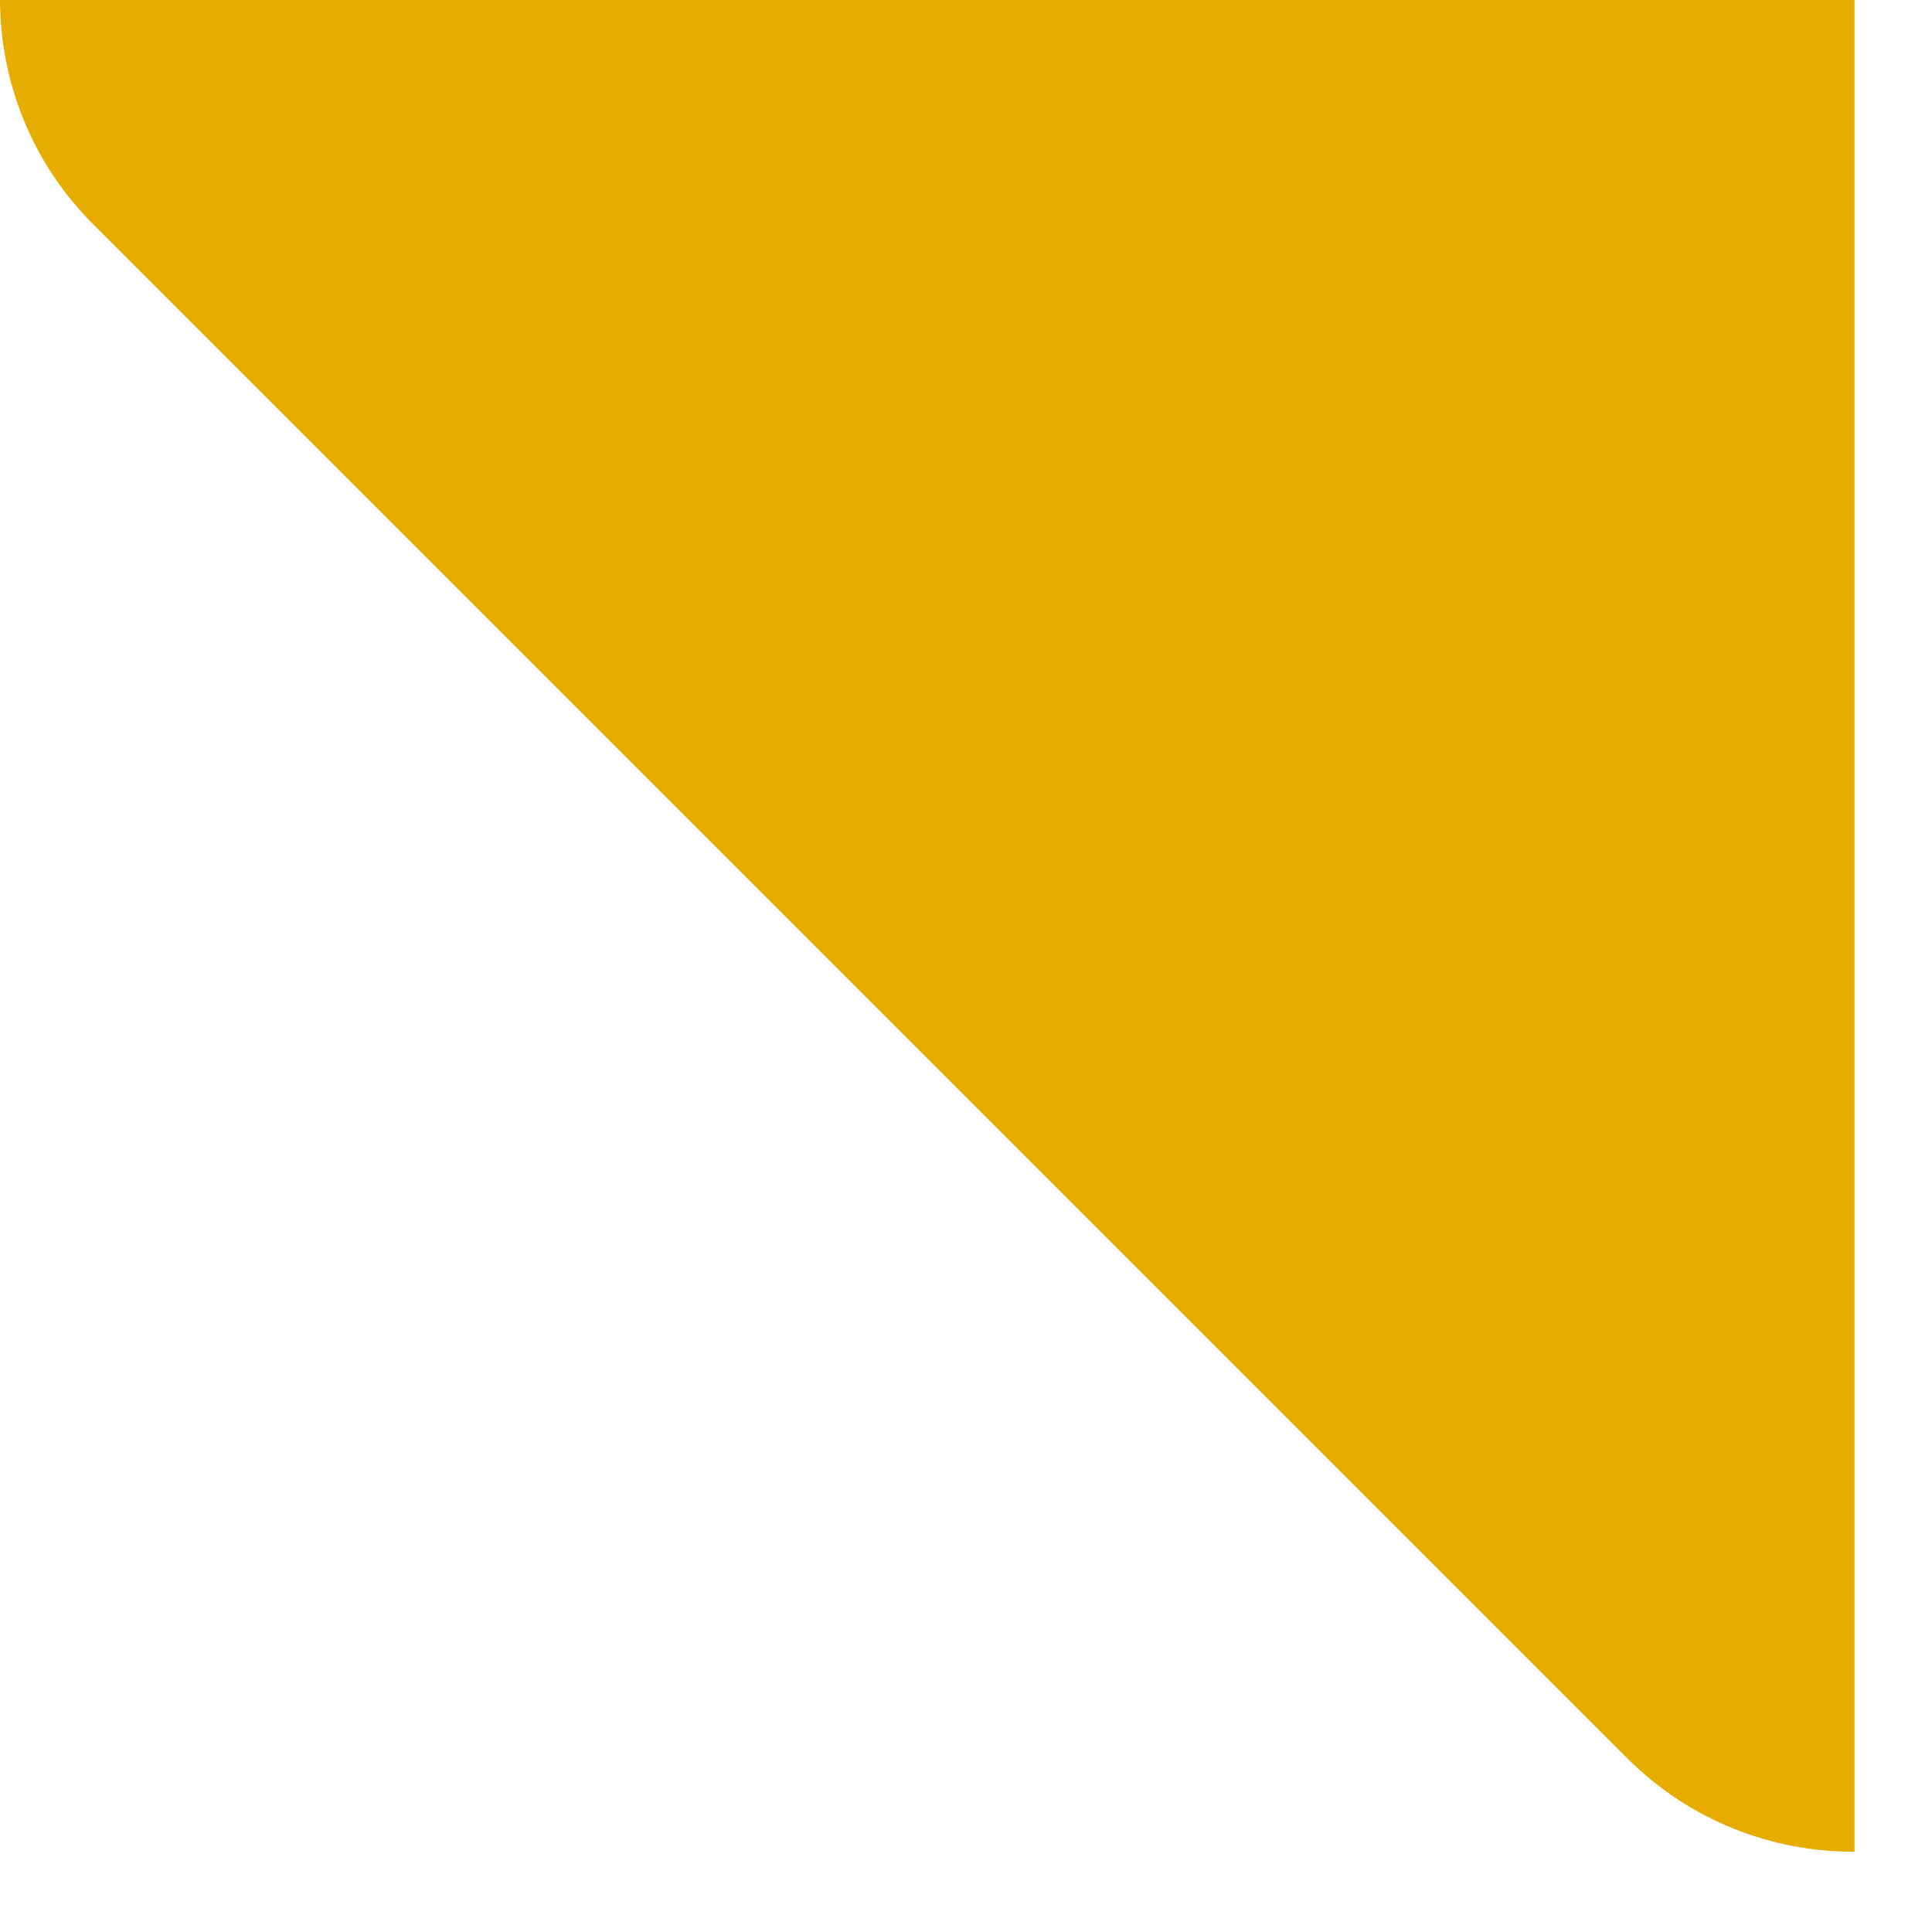 <?xml version="1.0" encoding="utf-8"?>
<svg xmlns="http://www.w3.org/2000/svg" fill="none" height="100%" overflow="visible" preserveAspectRatio="none" style="display: block;" viewBox="0 0 11 11" width="100%">
<path d="M0 0.002C0.002 0.464 0.179 0.927 0.531 1.277L9.266 10.012C9.624 10.369 10.093 10.545 10.559 10.543V0H0V0.002Z" fill="#E6AC00" id="Vector"/>
</svg>